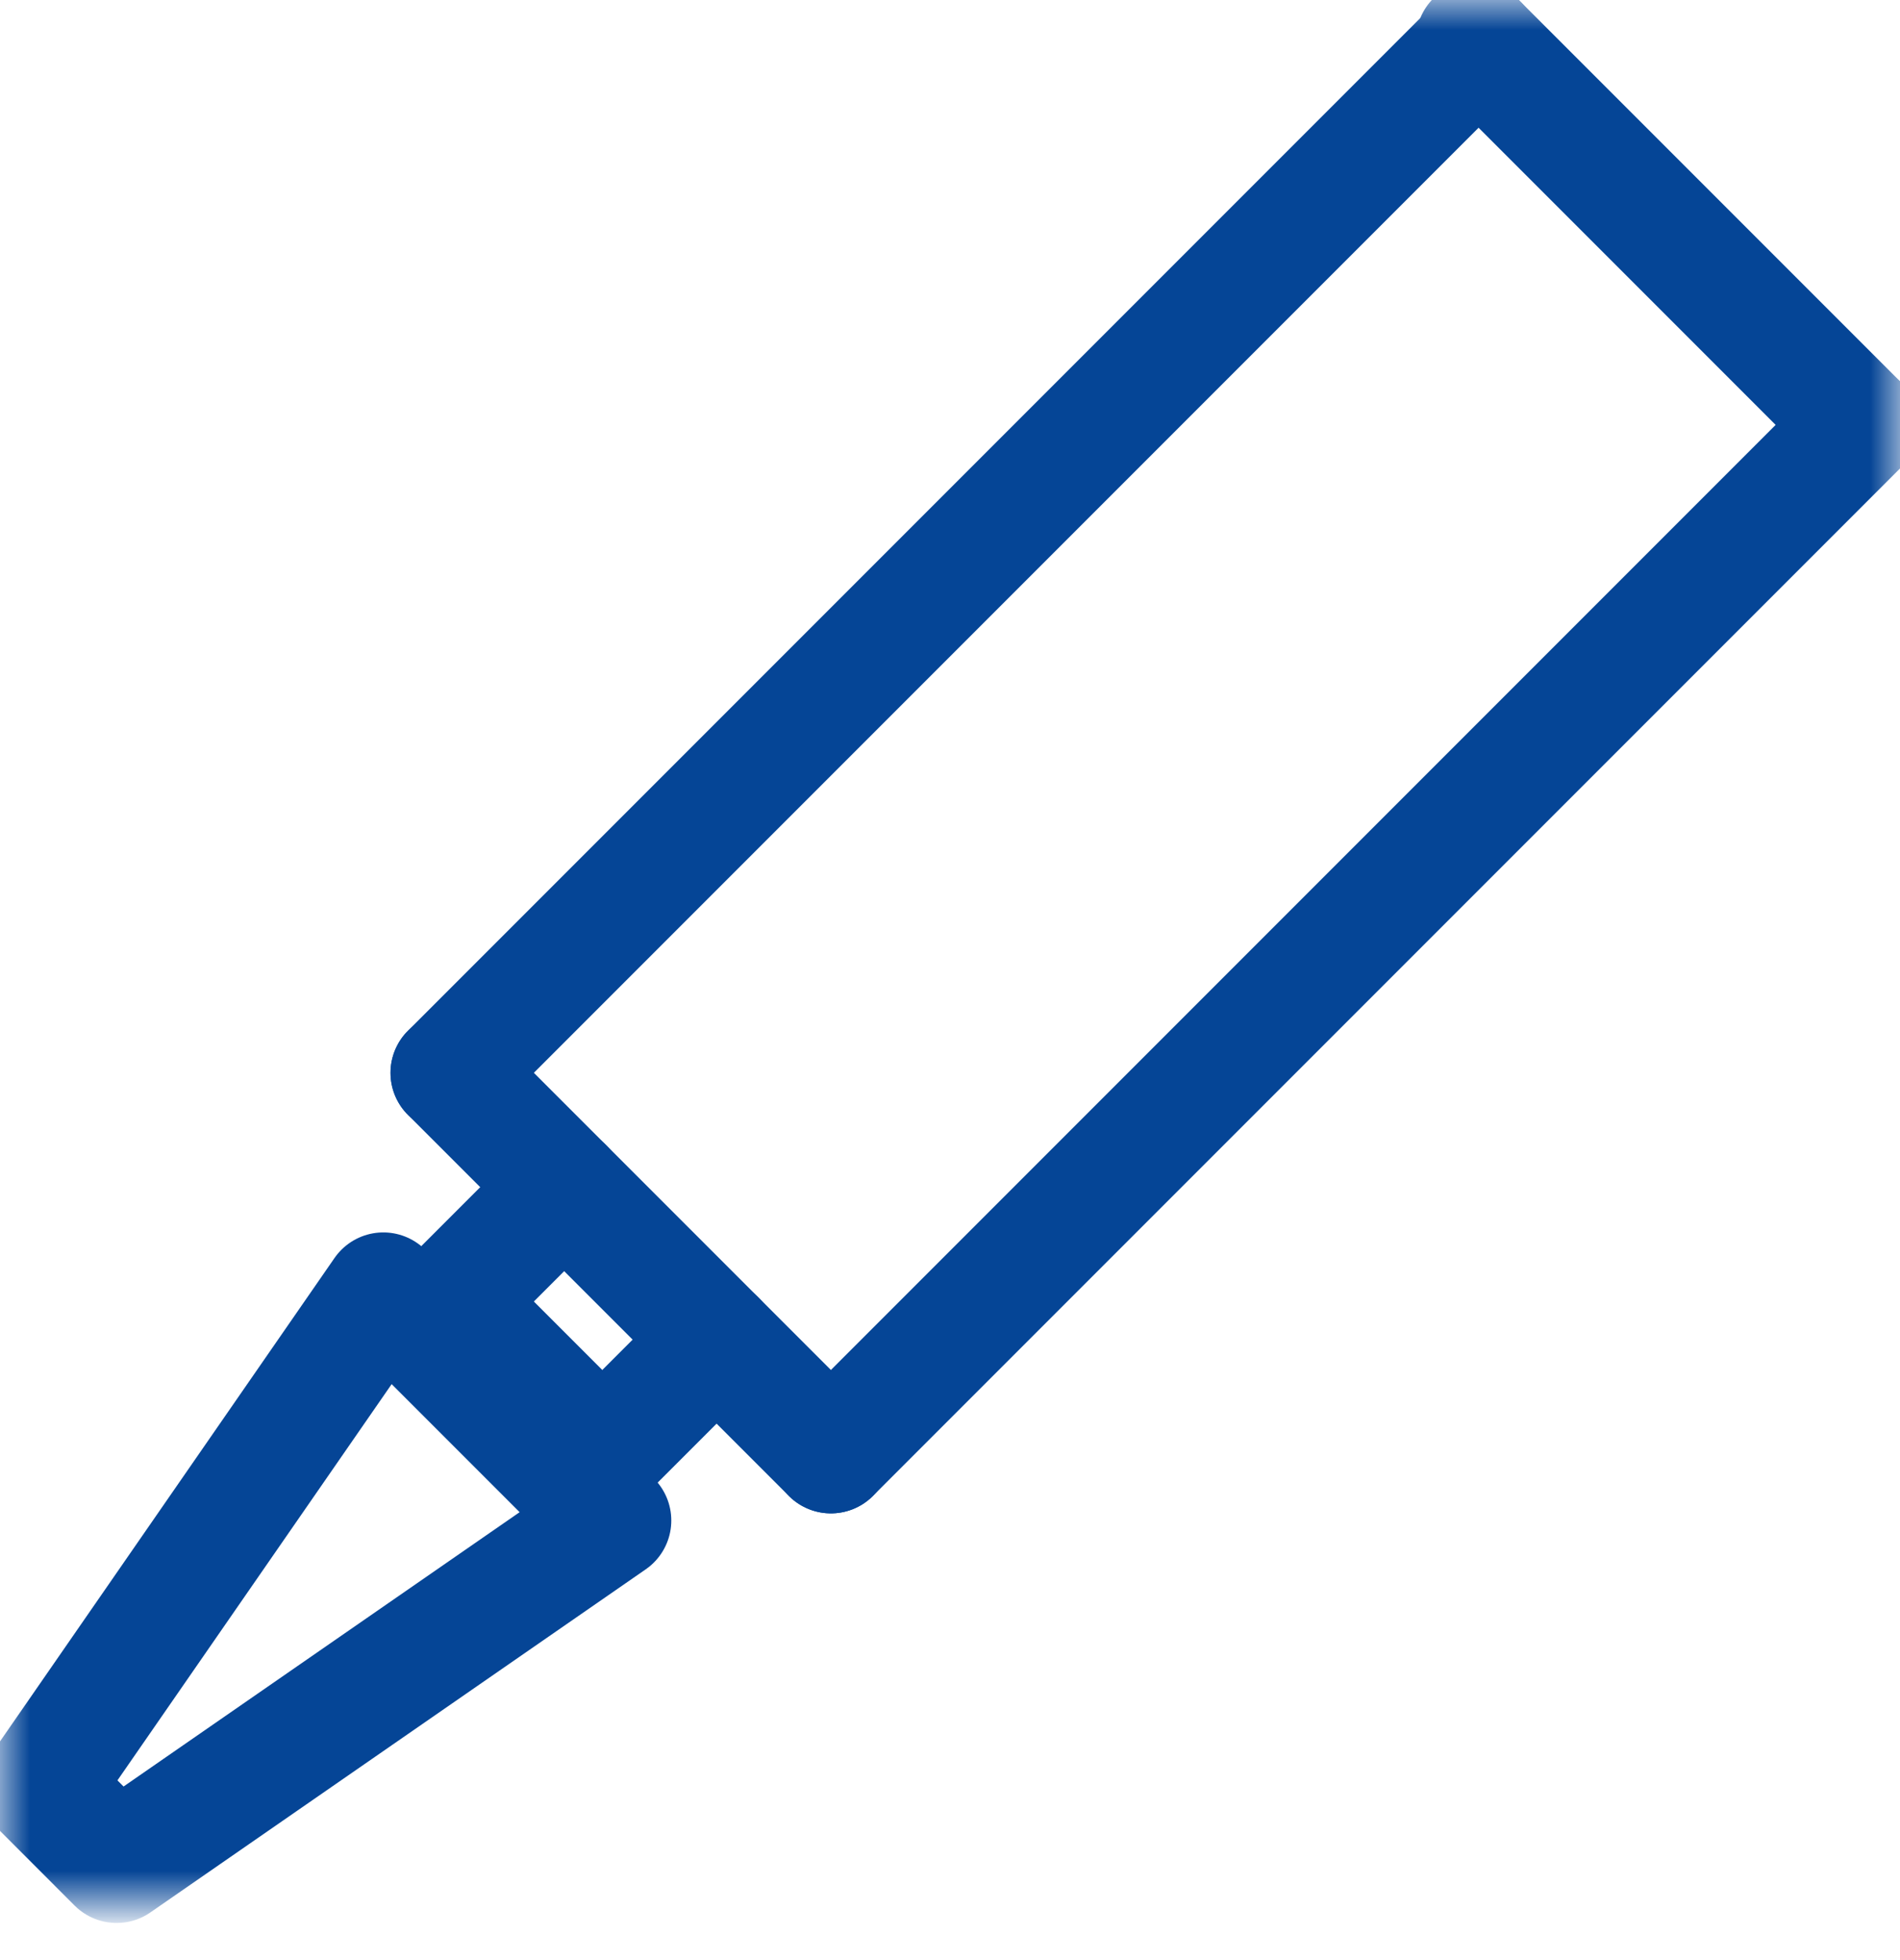 <svg width="32" height="33" viewBox="0 0 32 33" fill="none" xmlns="http://www.w3.org/2000/svg">
<path d="M10.144 24.479L7.577 21.912" stroke="#054596" stroke-width="2" stroke-linecap="round" stroke-linejoin="round"/>
<path d="M12.069 22.554L10.144 24.479" stroke="#054596" stroke-width="2" stroke-linecap="round" stroke-linejoin="round"/>
<path d="M9.502 19.987L7.577 21.912" stroke="#054596" stroke-width="2" stroke-linecap="round" stroke-linejoin="round"/>
<path d="M13.994 24.479L7.577 18.062" stroke="#054596" stroke-width="2" stroke-linecap="round" stroke-linejoin="round"/>
<mask id="mask0_12_968" style="mask-type:luminance" maskUnits="userSpaceOnUse" x="0" y="0" width="32" height="33">
<path d="M32 0H0V32.055H32V0Z" fill="white"/>
</mask>
<g mask="url(#mask0_12_968)">
<path d="M31.32 7.153L13.994 24.479" stroke="#054596" stroke-width="2" stroke-linecap="round" stroke-linejoin="round"/>
<path d="M24.903 0.736L7.577 18.062" stroke="#054596" stroke-width="2" stroke-linecap="round" stroke-linejoin="round"/>
<path d="M31.264 7.098L24.847 0.681" stroke="#054596" stroke-width="2" stroke-linecap="round" stroke-linejoin="round"/>
<path d="M0.681 30.091L6.456 21.749L10.306 25.599L1.964 31.375L0.681 30.091Z" stroke="#054596" stroke-width="2" stroke-linecap="round" stroke-linejoin="round"/>
</g>
</svg>
